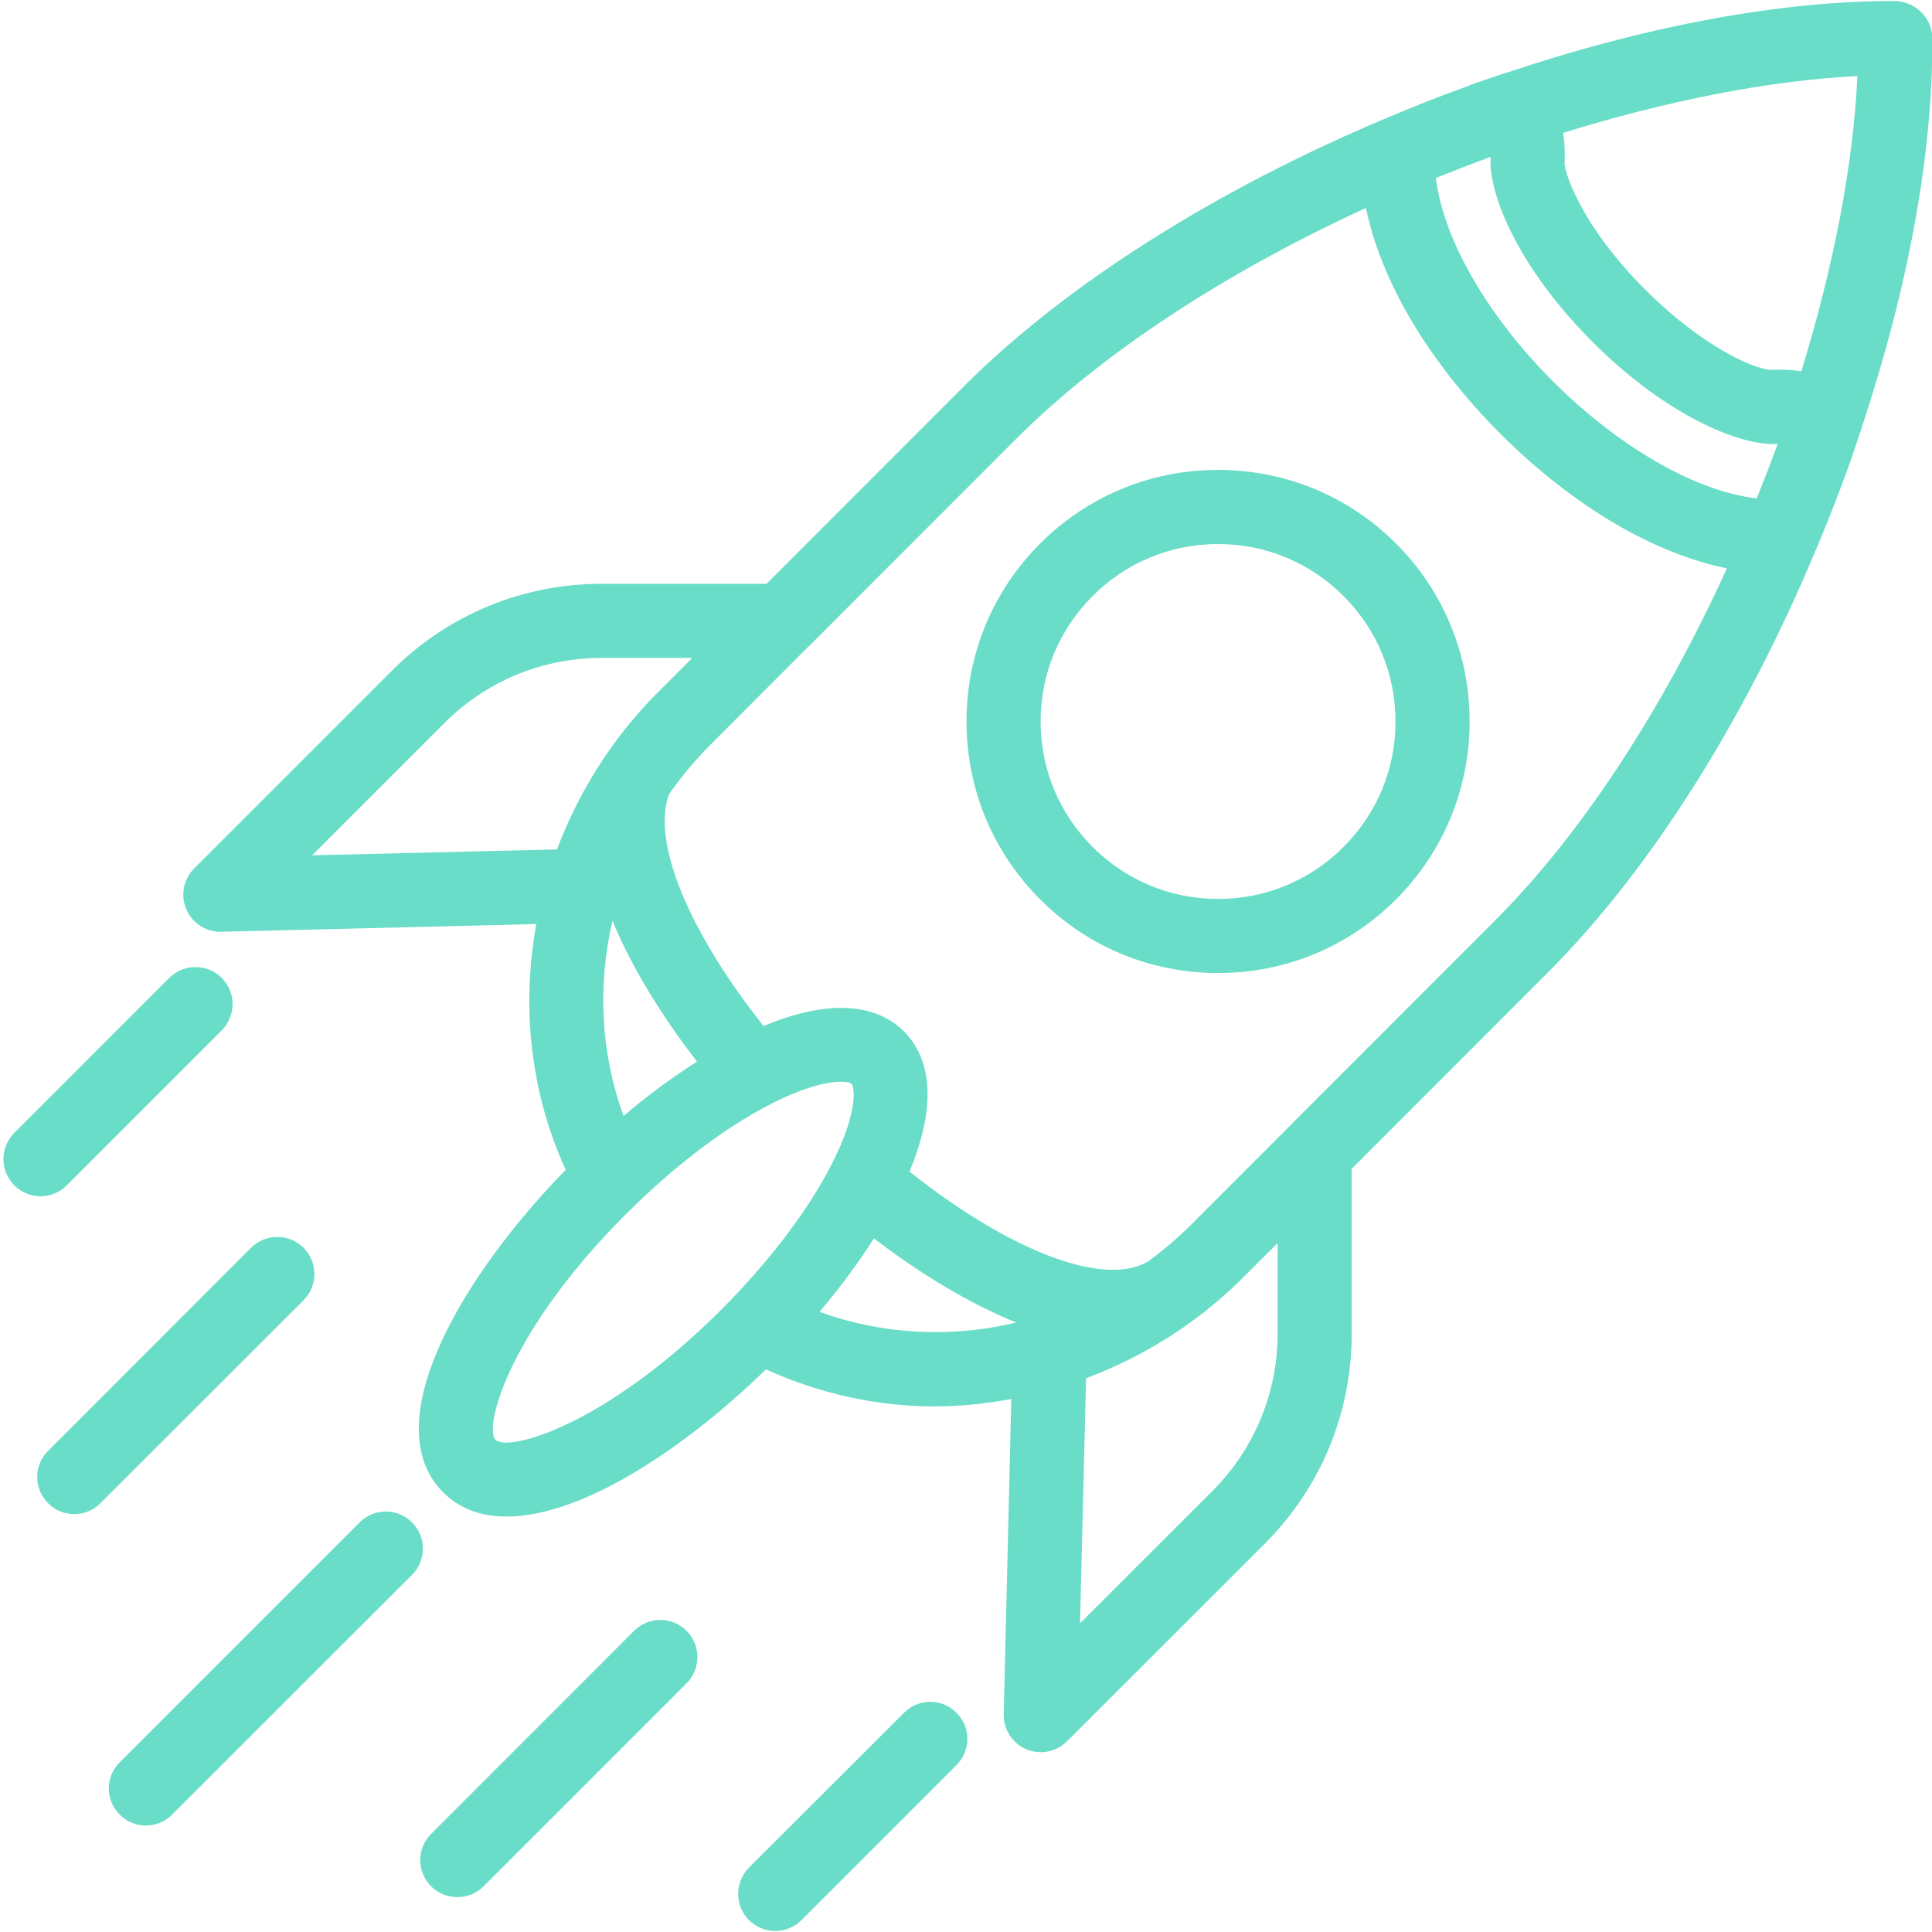 <svg xmlns="http://www.w3.org/2000/svg" xmlns:xlink="http://www.w3.org/1999/xlink" width="60" zoomAndPan="magnify" viewBox="0 0 45 45" height="60" preserveAspectRatio="xMidYMid meet" version="1.0"><path fill="#69ddc7" d="M 44.121 0.023 C 41.445 0.023 38.336 0.605 35.086 1.695 C 35.082 1.695 35.082 1.695 35.078 1.695 C 35.078 1.695 35.074 1.695 35.074 1.695 C 34.812 1.785 34.547 1.871 34.281 1.965 C 34.258 1.977 34.23 1.988 34.203 2 C 33.547 2.234 32.902 2.492 32.266 2.762 C 32.262 2.762 32.258 2.766 32.254 2.766 C 28.312 4.426 24.812 6.637 22.453 8.996 L 17.855 13.598 L 14.016 13.598 C 12.172 13.598 10.434 14.316 9.129 15.621 L 4.523 20.227 C 4.273 20.477 4.199 20.855 4.34 21.18 C 4.473 21.496 4.789 21.703 5.133 21.703 C 5.141 21.703 5.145 21.703 5.152 21.703 L 12.492 21.523 C 12.141 23.449 12.352 25.445 13.176 27.246 C 10.676 29.812 8.758 33.191 10.32 34.758 C 10.715 35.152 11.219 35.324 11.801 35.324 C 13.535 35.324 15.918 33.77 17.84 31.895 C 19.086 32.461 20.422 32.758 21.766 32.758 C 22.363 32.758 22.965 32.695 23.555 32.586 L 23.379 39.926 C 23.371 40.281 23.578 40.602 23.902 40.742 C 24.012 40.789 24.129 40.812 24.242 40.812 C 24.465 40.812 24.688 40.723 24.852 40.559 L 29.461 35.953 C 30.766 34.645 31.484 32.91 31.484 31.062 L 31.484 27.223 L 36.047 22.656 C 38.426 20.285 40.645 16.762 42.301 12.793 C 42.301 12.789 42.305 12.789 42.305 12.789 C 42.582 12.125 42.848 11.453 43.09 10.77 C 43.18 10.516 43.262 10.262 43.348 10.008 C 43.348 10.004 43.355 9.996 43.359 9.988 C 43.363 9.98 43.359 9.969 43.363 9.957 C 44.449 6.691 45.023 3.57 45.008 0.883 C 45.004 0.41 44.594 0.023 44.121 0.023 Z M 12.973 19.785 L 7.27 19.922 L 10.348 16.844 C 11.328 15.863 12.633 15.324 14.016 15.324 L 16.125 15.324 L 15.32 16.129 C 14.258 17.191 13.477 18.449 12.973 19.785 Z M 16.234 24.727 C 15.668 25.086 15.094 25.508 14.523 25.992 C 13.992 24.535 13.914 22.957 14.266 21.445 C 14.773 22.684 15.566 23.859 16.234 24.727 Z M 16.801 30.504 C 14.078 33.223 11.828 33.824 11.543 33.535 C 11.258 33.25 11.855 31 14.578 28.281 C 15.781 27.078 17.066 26.125 18.199 25.594 C 18.867 25.281 19.328 25.195 19.586 25.195 C 19.727 25.195 19.809 25.219 19.832 25.246 C 19.91 25.324 19.969 25.852 19.488 26.879 C 18.957 28.016 18 29.301 16.801 30.504 Z M 19.09 30.555 C 19.57 29.984 19.996 29.41 20.355 28.844 C 21.238 29.52 22.422 30.301 23.672 30.805 C 22.152 31.168 20.555 31.09 19.09 30.555 Z M 29.758 31.062 C 29.758 32.449 29.215 33.75 28.238 34.73 L 25.156 37.809 L 25.297 32.102 C 26.637 31.598 27.891 30.82 28.953 29.758 L 29.758 28.953 Z M 34.828 21.434 L 27.734 28.535 C 27.418 28.848 27.086 29.129 26.738 29.383 C 26.738 29.387 26.734 29.387 26.73 29.387 C 25.699 29.984 23.512 29.137 21.184 27.289 C 21.934 25.484 21.547 24.516 21.055 24.023 C 20.562 23.531 19.594 23.145 17.785 23.898 C 16.043 21.707 15.172 19.602 15.582 18.5 C 15.863 18.098 16.184 17.711 16.543 17.352 L 18.82 15.07 C 18.82 15.07 18.82 15.07 18.824 15.07 L 23.672 10.219 C 25.66 8.23 28.539 6.348 31.816 4.844 C 32.164 6.539 33.266 8.422 34.953 10.109 C 36.645 11.797 38.527 12.895 40.223 13.238 C 38.719 16.543 36.828 19.434 34.828 21.434 Z M 40.918 11.609 C 39.512 11.449 37.723 10.43 36.176 8.887 C 34.629 7.344 33.609 5.547 33.445 4.145 C 33.863 3.977 34.289 3.812 34.715 3.656 C 34.715 3.668 34.719 3.68 34.719 3.691 C 34.676 4.562 35.398 6.27 37.094 7.965 C 38.797 9.668 40.512 10.387 41.387 10.34 C 41.395 10.34 41.398 10.34 41.406 10.34 C 41.25 10.766 41.086 11.191 40.918 11.609 Z M 41.957 8.645 C 41.734 8.617 41.512 8.602 41.289 8.613 C 41.004 8.648 39.758 8.184 38.309 6.734 C 36.879 5.305 36.441 4.062 36.441 3.785 C 36.457 3.551 36.441 3.324 36.41 3.094 C 38.832 2.344 41.195 1.875 43.262 1.773 C 43.168 3.836 42.707 6.211 41.957 8.645 Z M 41.957 8.645 " fill-opacity="1" fill-rule="nonzero"/><path fill="#69ddc7" d="M 28.371 10.945 C 26.805 10.945 25.332 11.555 24.227 12.66 C 23.121 13.766 22.512 15.238 22.512 16.805 C 22.512 18.371 23.121 19.84 24.227 20.949 C 25.332 22.055 26.805 22.664 28.371 22.664 C 29.938 22.664 31.41 22.055 32.516 20.949 C 33.621 19.84 34.23 18.371 34.23 16.805 C 34.23 15.238 33.621 13.766 32.516 12.66 C 31.41 11.555 29.938 10.945 28.371 10.945 Z M 31.293 19.727 C 30.512 20.508 29.477 20.938 28.371 20.938 C 27.266 20.938 26.23 20.508 25.449 19.727 C 24.668 18.945 24.238 17.91 24.238 16.805 C 24.238 15.699 24.668 14.664 25.449 13.883 C 26.227 13.102 27.266 12.672 28.371 12.672 C 29.477 12.672 30.512 13.102 31.293 13.883 C 32.074 14.664 32.504 15.699 32.504 16.805 C 32.504 17.91 32.074 18.945 31.293 19.727 Z M 31.293 19.727 " fill-opacity="1" fill-rule="nonzero"/><path fill="#69ddc7" d="M 1.555 27.609 L 5.164 24 C 5.5 23.66 5.5 23.113 5.164 22.777 C 4.828 22.441 4.281 22.441 3.941 22.777 L 0.332 26.387 C -0.004 26.727 -0.004 27.27 0.332 27.609 C 0.5 27.777 0.723 27.863 0.941 27.863 C 1.164 27.863 1.387 27.777 1.555 27.609 Z M 1.555 27.609 " fill-opacity="1" fill-rule="nonzero"/><path fill="#69ddc7" d="M 9.598 35.461 C 9.258 35.121 8.711 35.121 8.375 35.461 L 2.789 41.047 C 2.449 41.383 2.449 41.93 2.789 42.266 C 2.957 42.438 3.176 42.52 3.398 42.52 C 3.617 42.52 3.84 42.438 4.008 42.266 L 9.598 36.68 C 9.934 36.344 9.934 35.797 9.598 35.461 Z M 9.598 35.461 " fill-opacity="1" fill-rule="nonzero"/><path fill="#69ddc7" d="M 7.07 29.062 C 6.73 28.727 6.188 28.727 5.848 29.062 L 1.121 33.793 C 0.781 34.129 0.781 34.676 1.121 35.012 C 1.289 35.184 1.508 35.266 1.73 35.266 C 1.949 35.266 2.172 35.184 2.34 35.012 L 7.07 30.285 C 7.406 29.949 7.406 29.402 7.07 29.062 Z M 7.07 29.062 " fill-opacity="1" fill-rule="nonzero"/><path fill="#69ddc7" d="M 21.059 39.891 L 17.445 43.5 C 17.109 43.84 17.109 44.387 17.445 44.723 C 17.613 44.891 17.836 44.977 18.059 44.977 C 18.277 44.977 18.5 44.891 18.668 44.723 L 22.277 41.113 C 22.617 40.773 22.617 40.23 22.277 39.891 C 21.941 39.555 21.395 39.555 21.059 39.891 Z M 21.059 39.891 " fill-opacity="1" fill-rule="nonzero"/><path fill="#69ddc7" d="M 14.77 37.984 L 10.043 42.715 C 9.703 43.051 9.703 43.598 10.043 43.938 C 10.211 44.105 10.43 44.188 10.652 44.188 C 10.875 44.188 11.094 44.105 11.262 43.938 L 15.992 39.207 C 16.328 38.871 16.328 38.324 15.992 37.984 C 15.652 37.648 15.109 37.648 14.77 37.984 Z M 14.77 37.984 " fill-opacity="1" fill-rule="nonzero"/></svg>